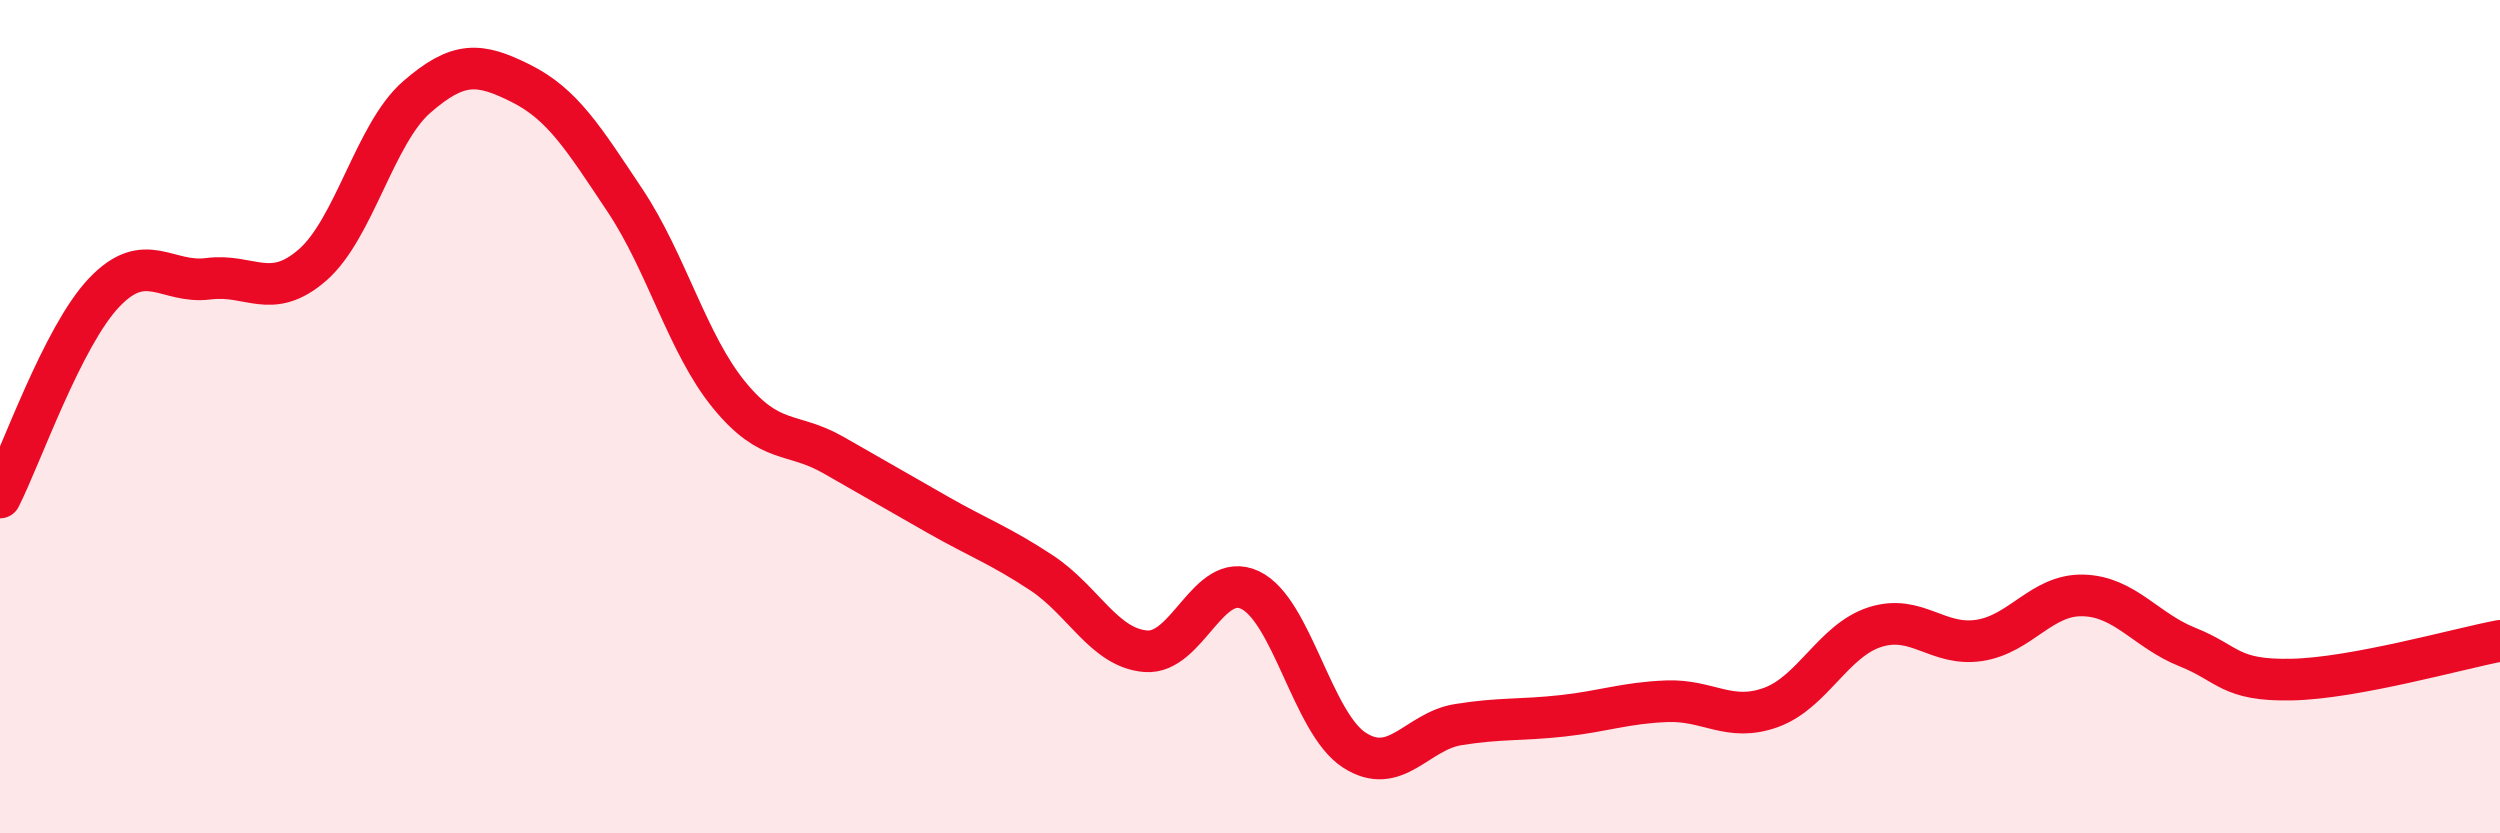 
    <svg width="60" height="20" viewBox="0 0 60 20" xmlns="http://www.w3.org/2000/svg">
      <path
        d="M 0,11.94 C 0.5,10.96 1.5,8.07 2.5,7.02 C 3.5,5.97 4,6.82 5,6.69 C 6,6.56 6.5,7.23 7.5,6.36 C 8.5,5.49 9,3.2 10,2.33 C 11,1.46 11.5,1.5 12.5,2 C 13.5,2.5 14,3.31 15,4.81 C 16,6.31 16.5,8.26 17.5,9.48 C 18.5,10.7 19,10.35 20,10.92 C 21,11.49 21.5,11.78 22.5,12.35 C 23.5,12.92 24,13.09 25,13.75 C 26,14.41 26.5,15.55 27.5,15.63 C 28.5,15.71 29,13.69 30,14.16 C 31,14.63 31.5,17.35 32.5,18 C 33.5,18.65 34,17.55 35,17.39 C 36,17.23 36.5,17.29 37.5,17.18 C 38.5,17.07 39,16.87 40,16.83 C 41,16.79 41.5,17.34 42.5,16.98 C 43.5,16.62 44,15.37 45,15.05 C 46,14.73 46.5,15.52 47.5,15.37 C 48.5,15.22 49,14.26 50,14.29 C 51,14.32 51.5,15.13 52.5,15.53 C 53.5,15.93 53.5,16.34 55,16.31 C 56.5,16.28 59,15.57 60,15.38L60 20L0 20Z"
        fill="#EB0A25"
        opacity="0.1"
        stroke-linecap="round"
        stroke-linejoin="round"
      />
      <path
        d="M 0,11.94 C 0.5,10.96 1.5,8.07 2.5,7.02 C 3.5,5.97 4,6.82 5,6.69 C 6,6.56 6.5,7.23 7.5,6.36 C 8.5,5.49 9,3.2 10,2.33 C 11,1.46 11.5,1.5 12.5,2 C 13.5,2.5 14,3.31 15,4.81 C 16,6.31 16.5,8.26 17.5,9.48 C 18.5,10.7 19,10.35 20,10.92 C 21,11.49 21.5,11.78 22.5,12.35 C 23.5,12.92 24,13.09 25,13.75 C 26,14.41 26.5,15.55 27.5,15.63 C 28.5,15.71 29,13.69 30,14.16 C 31,14.63 31.5,17.35 32.5,18 C 33.5,18.65 34,17.55 35,17.39 C 36,17.23 36.5,17.29 37.5,17.18 C 38.5,17.07 39,16.87 40,16.83 C 41,16.79 41.5,17.34 42.5,16.98 C 43.5,16.62 44,15.37 45,15.05 C 46,14.73 46.5,15.52 47.5,15.37 C 48.5,15.22 49,14.26 50,14.29 C 51,14.32 51.5,15.13 52.5,15.53 C 53.5,15.93 53.5,16.34 55,16.31 C 56.5,16.28 59,15.57 60,15.38"
        stroke="#EB0A25"
        stroke-width="1"
        fill="none"
        stroke-linecap="round"
        stroke-linejoin="round"
      />
    </svg>
  